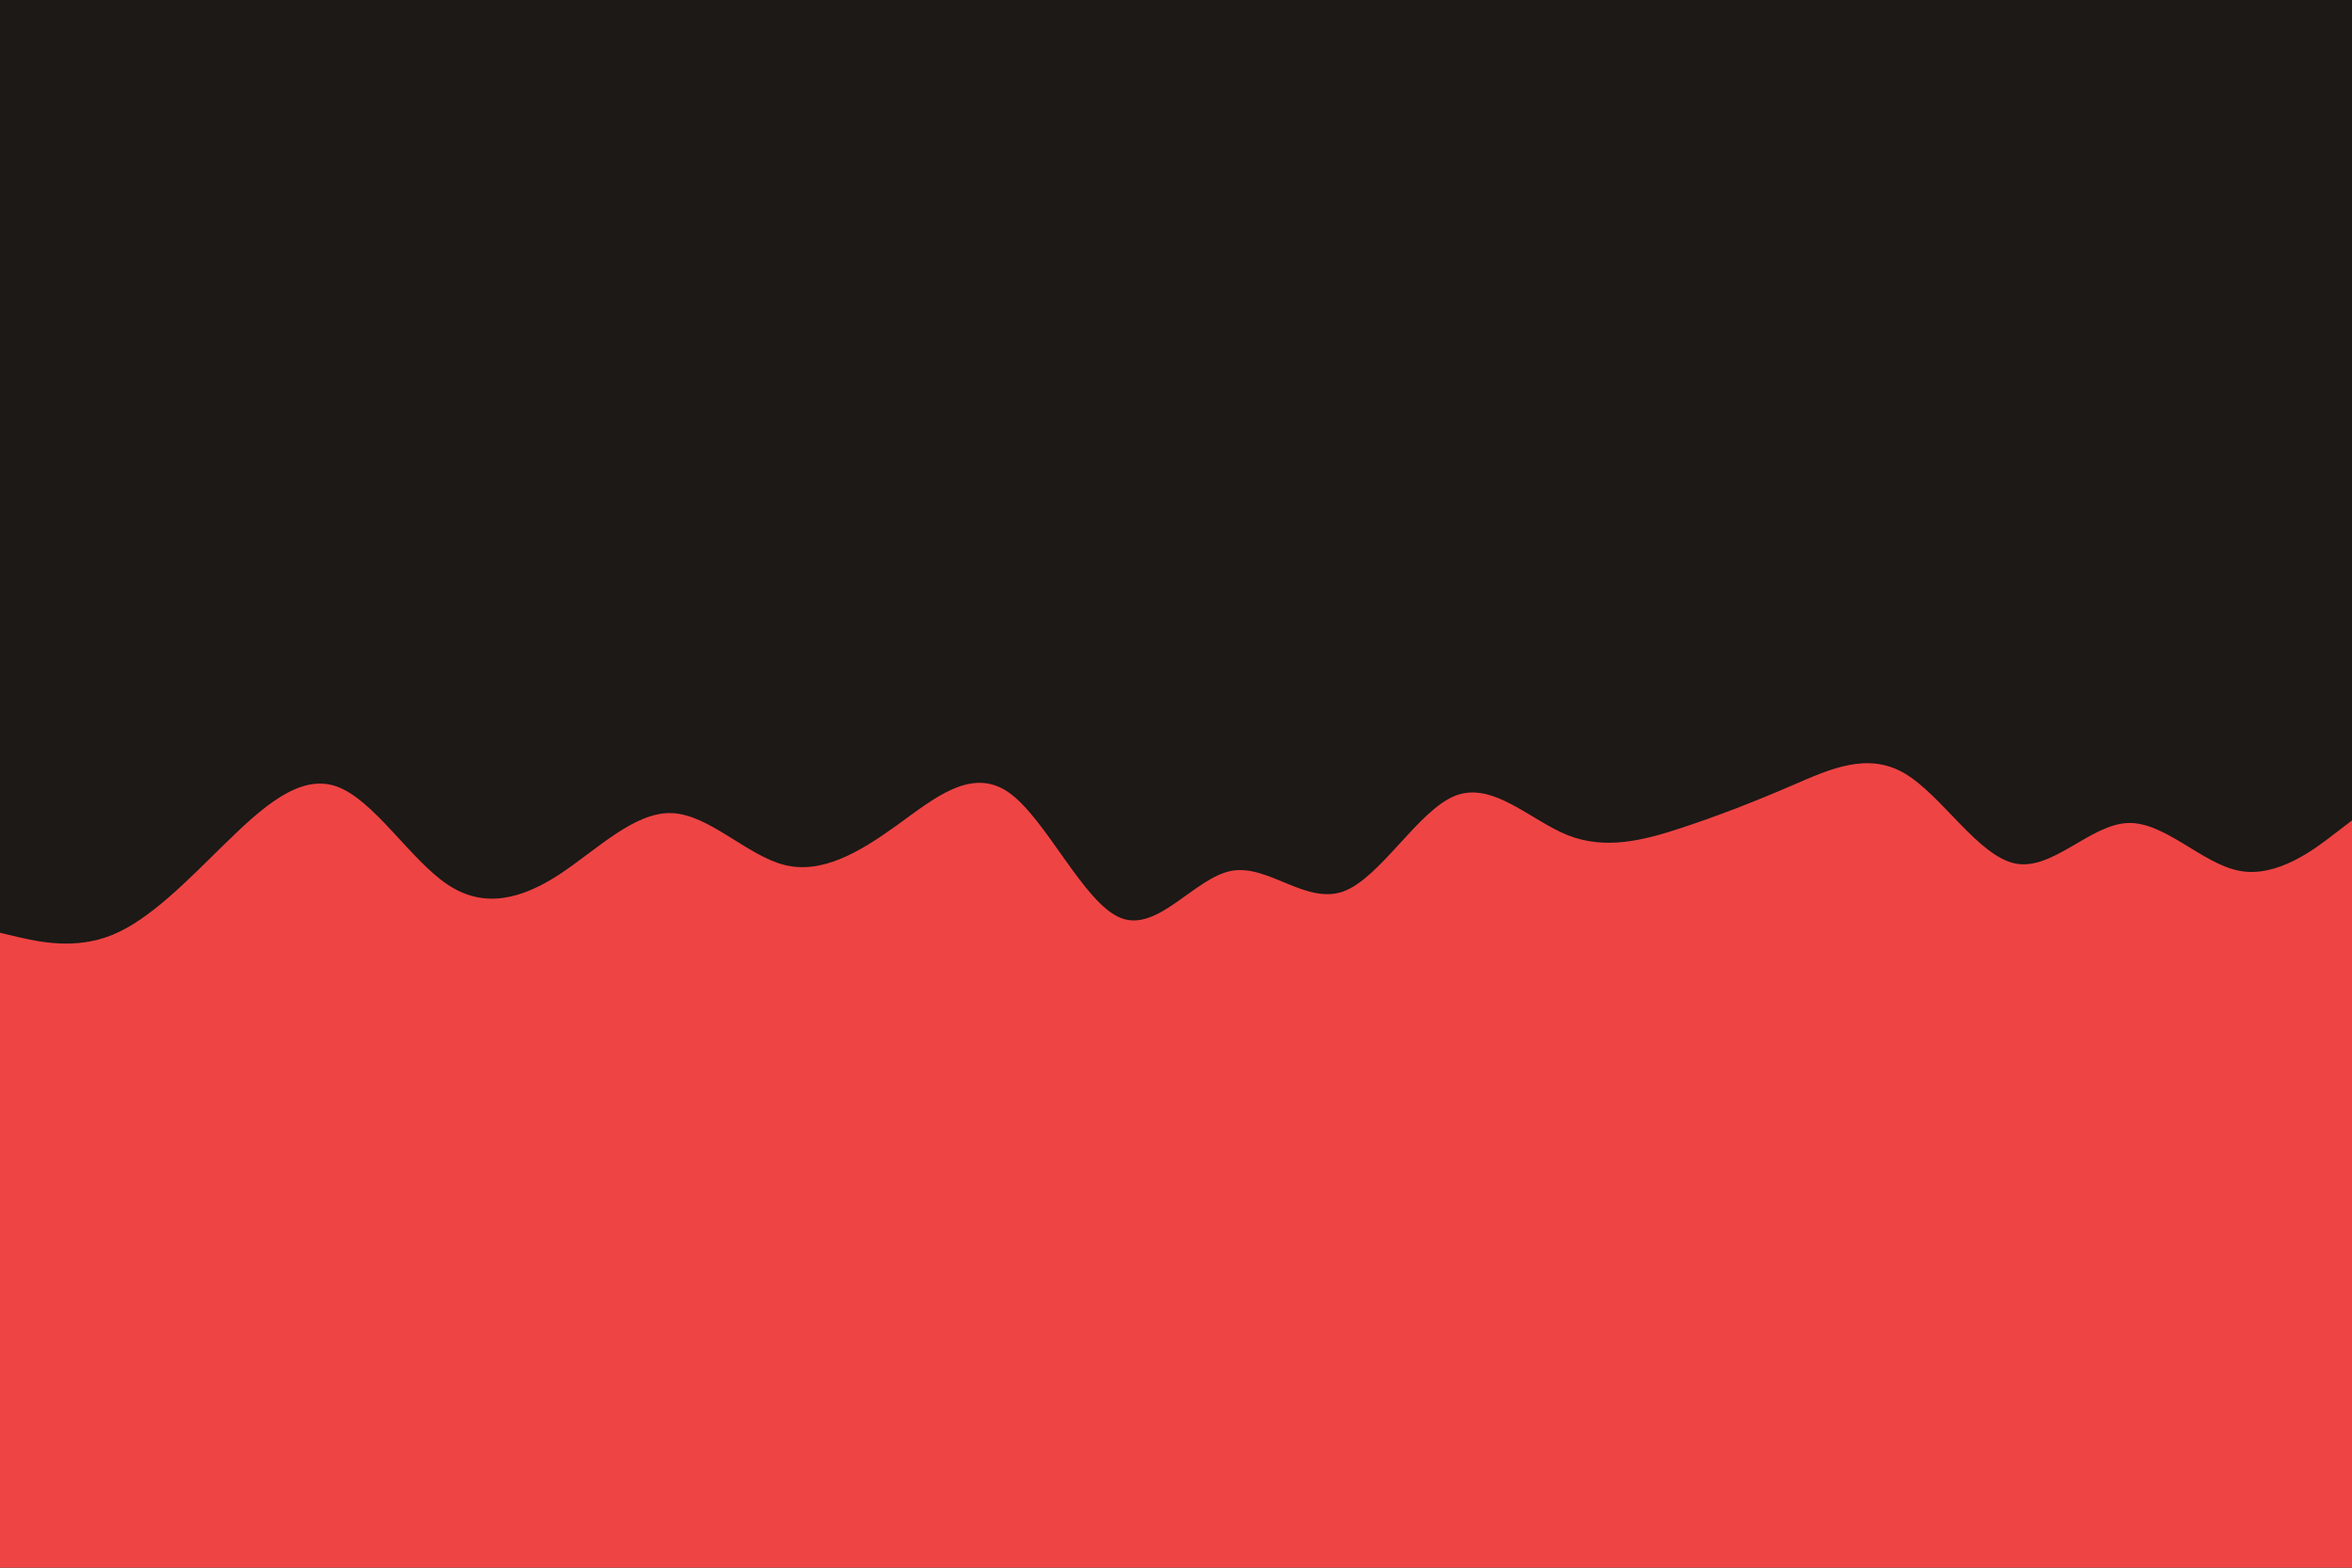 <svg id="visual" viewBox="0 0 900 600" width="900" height="600" xmlns="http://www.w3.org/2000/svg" xmlns:xlink="http://www.w3.org/1999/xlink" version="1.1"><rect x="0" y="0" width="900" height="600" fill="#1C1916"></rect><path d="M0 357L7.2 358.7C14.3 360.3 28.7 363.7 43 357.8C57.3 352 71.7 337 86 323C100.3 309 114.7 296 128.8 301C143 306 157 329 171.2 338.5C185.3 348 199.7 344 214 334.7C228.3 325.3 242.7 310.7 257 311.2C271.3 311.7 285.7 327.3 300 331C314.3 334.7 328.7 326.3 343 316C357.3 305.7 371.7 293.3 386 303.3C400.3 313.3 414.7 345.7 428.8 351.3C443 357 457 336 471.2 333.3C485.3 330.7 499.7 346.3 514 341.2C528.3 336 542.7 310 557 304.5C571.3 299 585.7 314 600 319.7C614.3 325.3 628.7 321.7 643 317C657.3 312.3 671.7 306.7 686 300.5C700.3 294.3 714.7 287.7 728.8 296C743 304.3 757 327.7 771.2 330.5C785.3 333.3 799.7 315.7 814 315C828.3 314.3 842.7 330.7 857 333.3C871.3 336 885.7 325 892.8 319.5L900 314L900 601L892.8 601C885.7 601 871.3 601 857 601C842.7 601 828.3 601 814 601C799.7 601 785.3 601 771.2 601C757 601 743 601 728.8 601C714.7 601 700.3 601 686 601C671.7 601 657.3 601 643 601C628.7 601 614.3 601 600 601C585.7 601 571.3 601 557 601C542.7 601 528.3 601 514 601C499.7 601 485.3 601 471.2 601C457 601 443 601 428.8 601C414.7 601 400.3 601 386 601C371.7 601 357.3 601 343 601C328.7 601 314.3 601 300 601C285.7 601 271.3 601 257 601C242.7 601 228.3 601 214 601C199.7 601 185.3 601 171.2 601C157 601 143 601 128.8 601C114.7 601 100.3 601 86 601C71.7 601 57.3 601 43 601C28.7 601 14.3 601 7.2 601L0 601Z" fill="#EF4444" stroke-linecap="round" stroke-linejoin="miter"></path></svg>